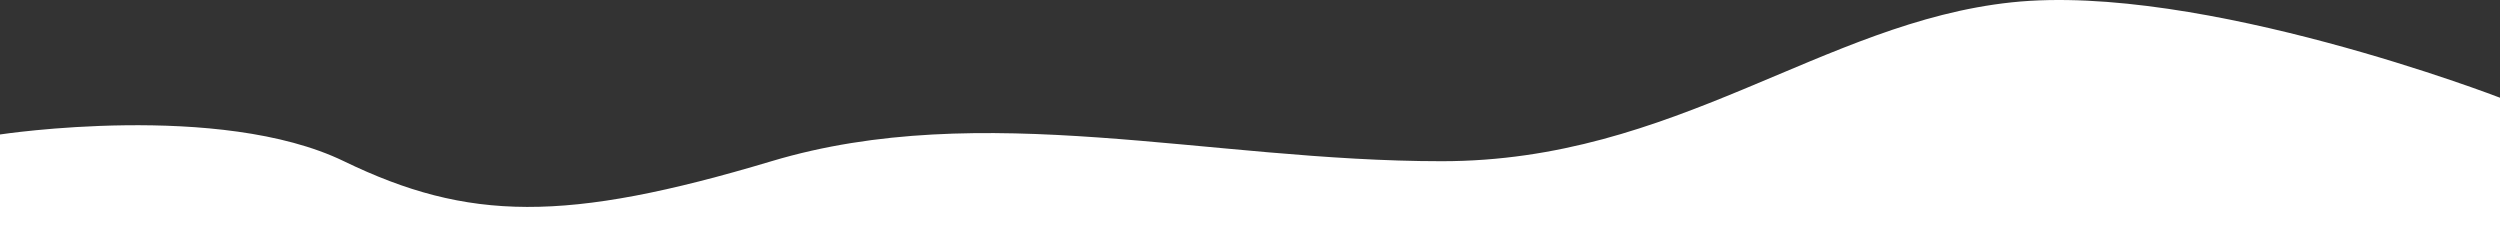 <?xml version="1.0" encoding="UTF-8" standalone="no"?>
<svg
   width="1792"
   height="174.338"
   viewBox="0 0 1792 174.338"
   fill="none"
   version="1.1"
   id="svg1"
   sodipodi:docname="white.svg"
   inkscape:version="1.4 (e7c3feb100, 2024-10-09)"
   xmlns:inkscape="http://www.inkscape.org/namespaces/inkscape"
   xmlns:sodipodi="http://sodipodi.sourceforge.net/DTD/sodipodi-0.dtd"
   xmlns="http://www.w3.org/2000/svg"
   xmlns:svg="http://www.w3.org/2000/svg">
  <rect x="0" y="0" width="1792" height="174.338" fill="#333333" stroke="none"/>
  <defs
     id="defs1" />
  <sodipodi:namedview
     id="namedview1"
     pagecolor="#ffffff"
     bordercolor="#999999"
     borderopacity="1"
     inkscape:showpageshadow="0"
     inkscape:pageopacity="0"
     inkscape:pagecheckerboard="0"
     inkscape:deskcolor="#d1d1d1"
     inkscape:zoom="0.65644388"
     inkscape:cx="1038.1695"
     inkscape:cy="216.31704"
     inkscape:window-width="2514"
     inkscape:window-height="1019"
     inkscape:window-x="1388"
     inkscape:window-y="326"
     inkscape:window-maximized="0"
     inkscape:current-layer="svg1" />
  <path
     d="m 0,96.394 c 0,0 157.438,-23.957 246.5,19.165 89.062,43.122 158.789,44.245 306.5,0 151.5,-45.381 313.114,0.008 480.479,0 167.361,-0.008 272.831,-99.505 408.521,-113.881 135.69,-14.376 350,68.372 350,68.372 V 174.338 H 0 Z"
     fill="#2b307b"
     id="path1"
     sodipodi:nodetypes="cscsscccc"
     style="fill:#ffffff" />
</svg>
